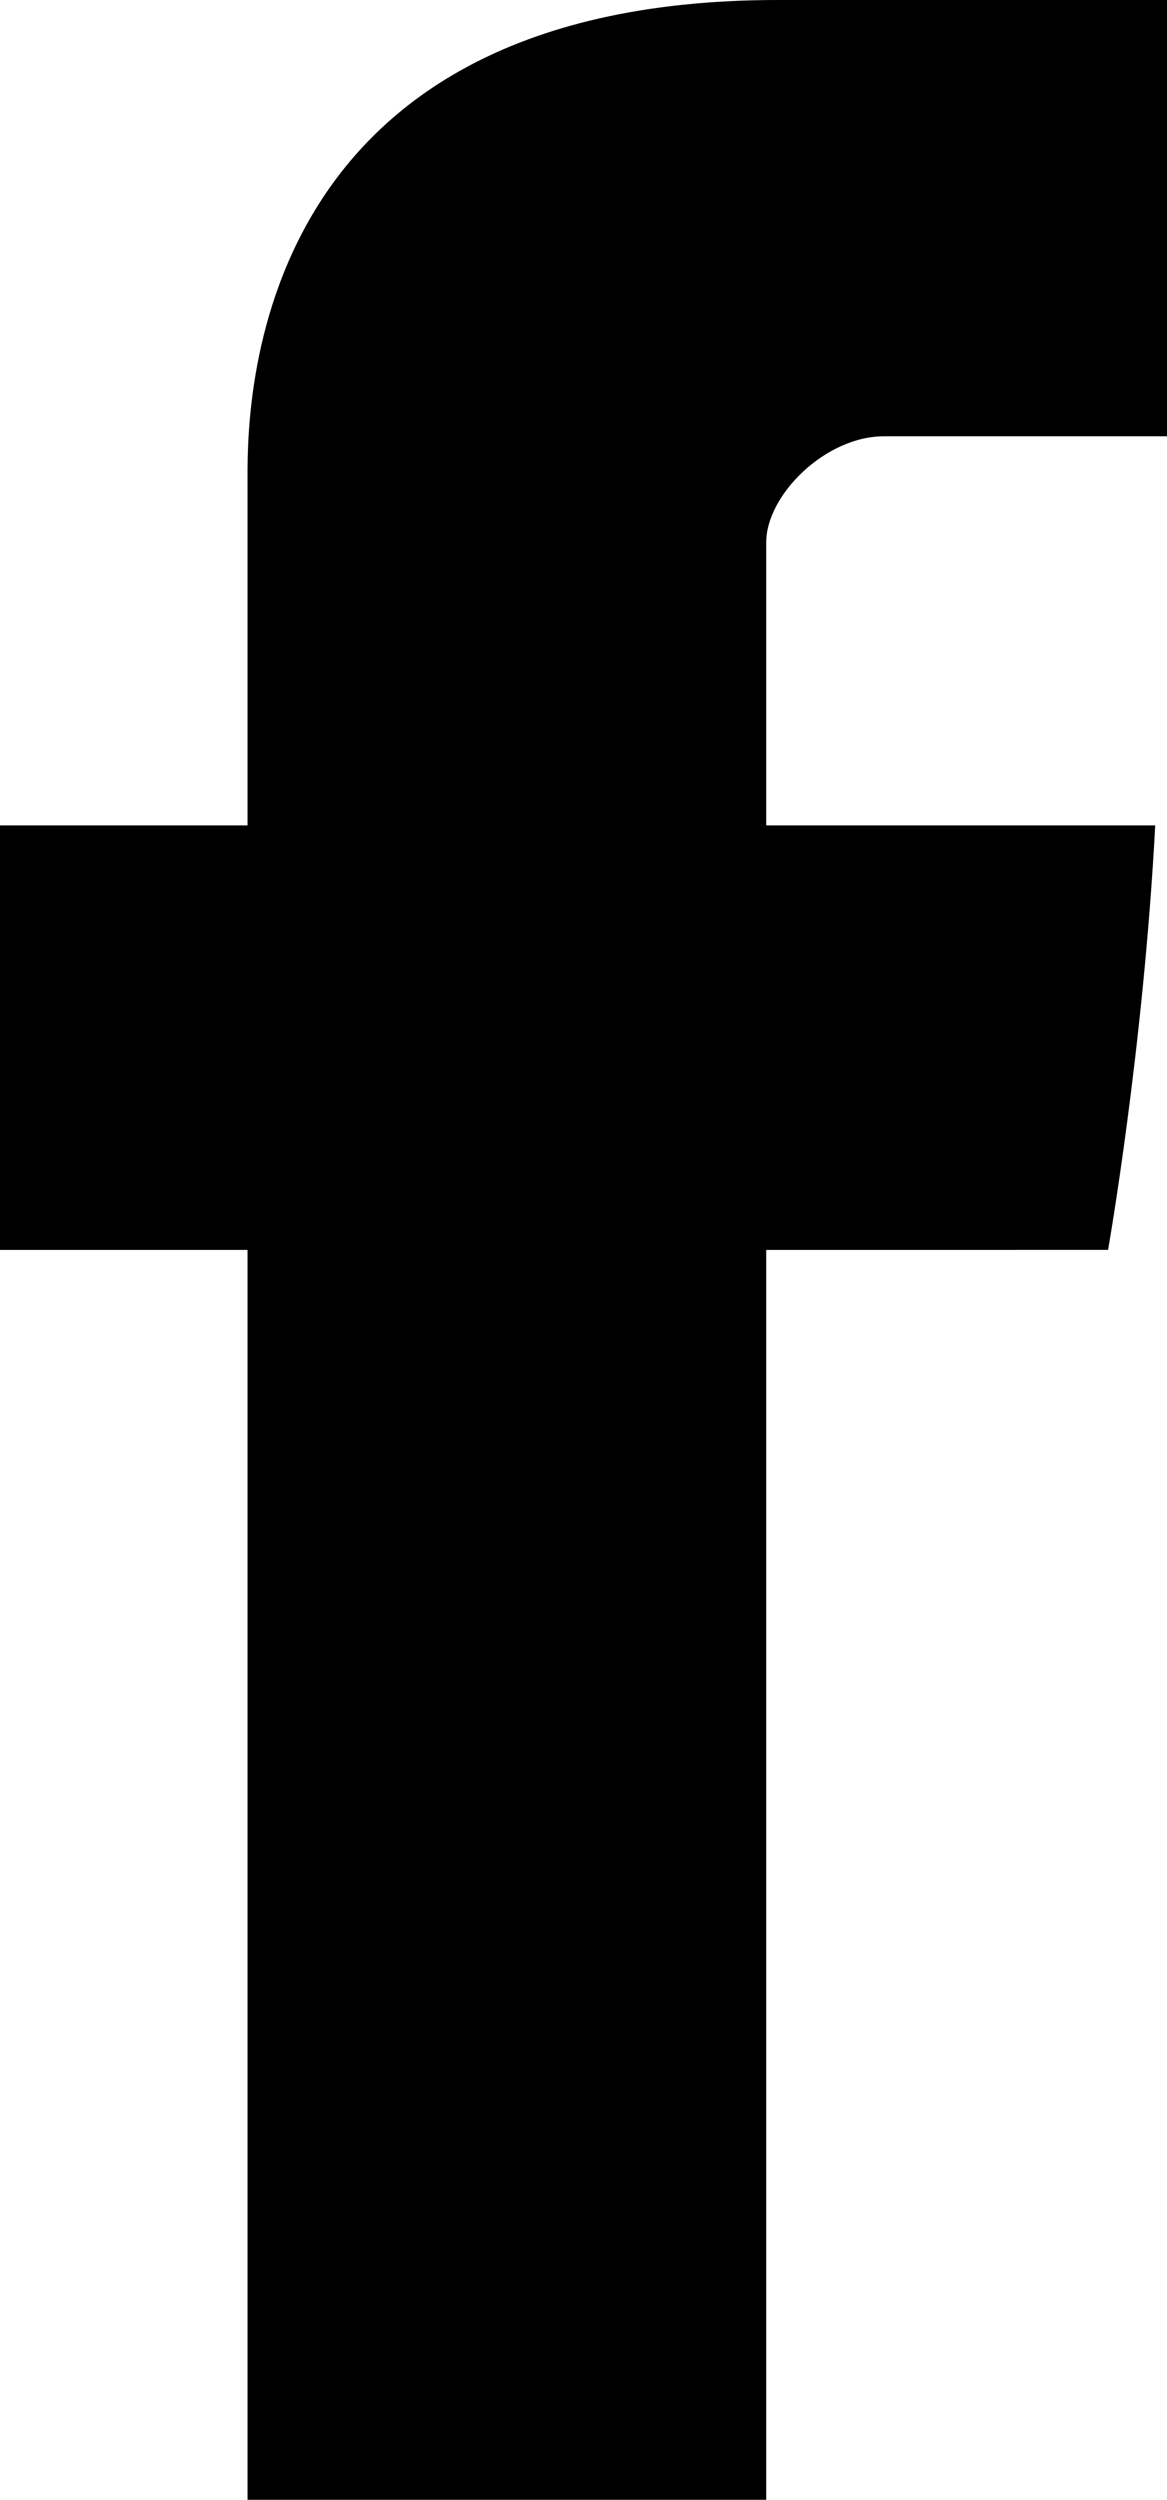 <svg xmlns="http://www.w3.org/2000/svg" width="9.9" height="21.2" viewBox="0 0 9.9 21.2"><path d="M9.9 3.7H7.5c-.5 0-1 .5-1 .9V7h3.3c-.1 1.9-.4 3.6-.4 3.6H6.5v10.6H2.1V10.6H0V7h2.1V4.1C2.1 3.6 2 0 6.6 0h3.3v3.7zm0 0"/></svg>